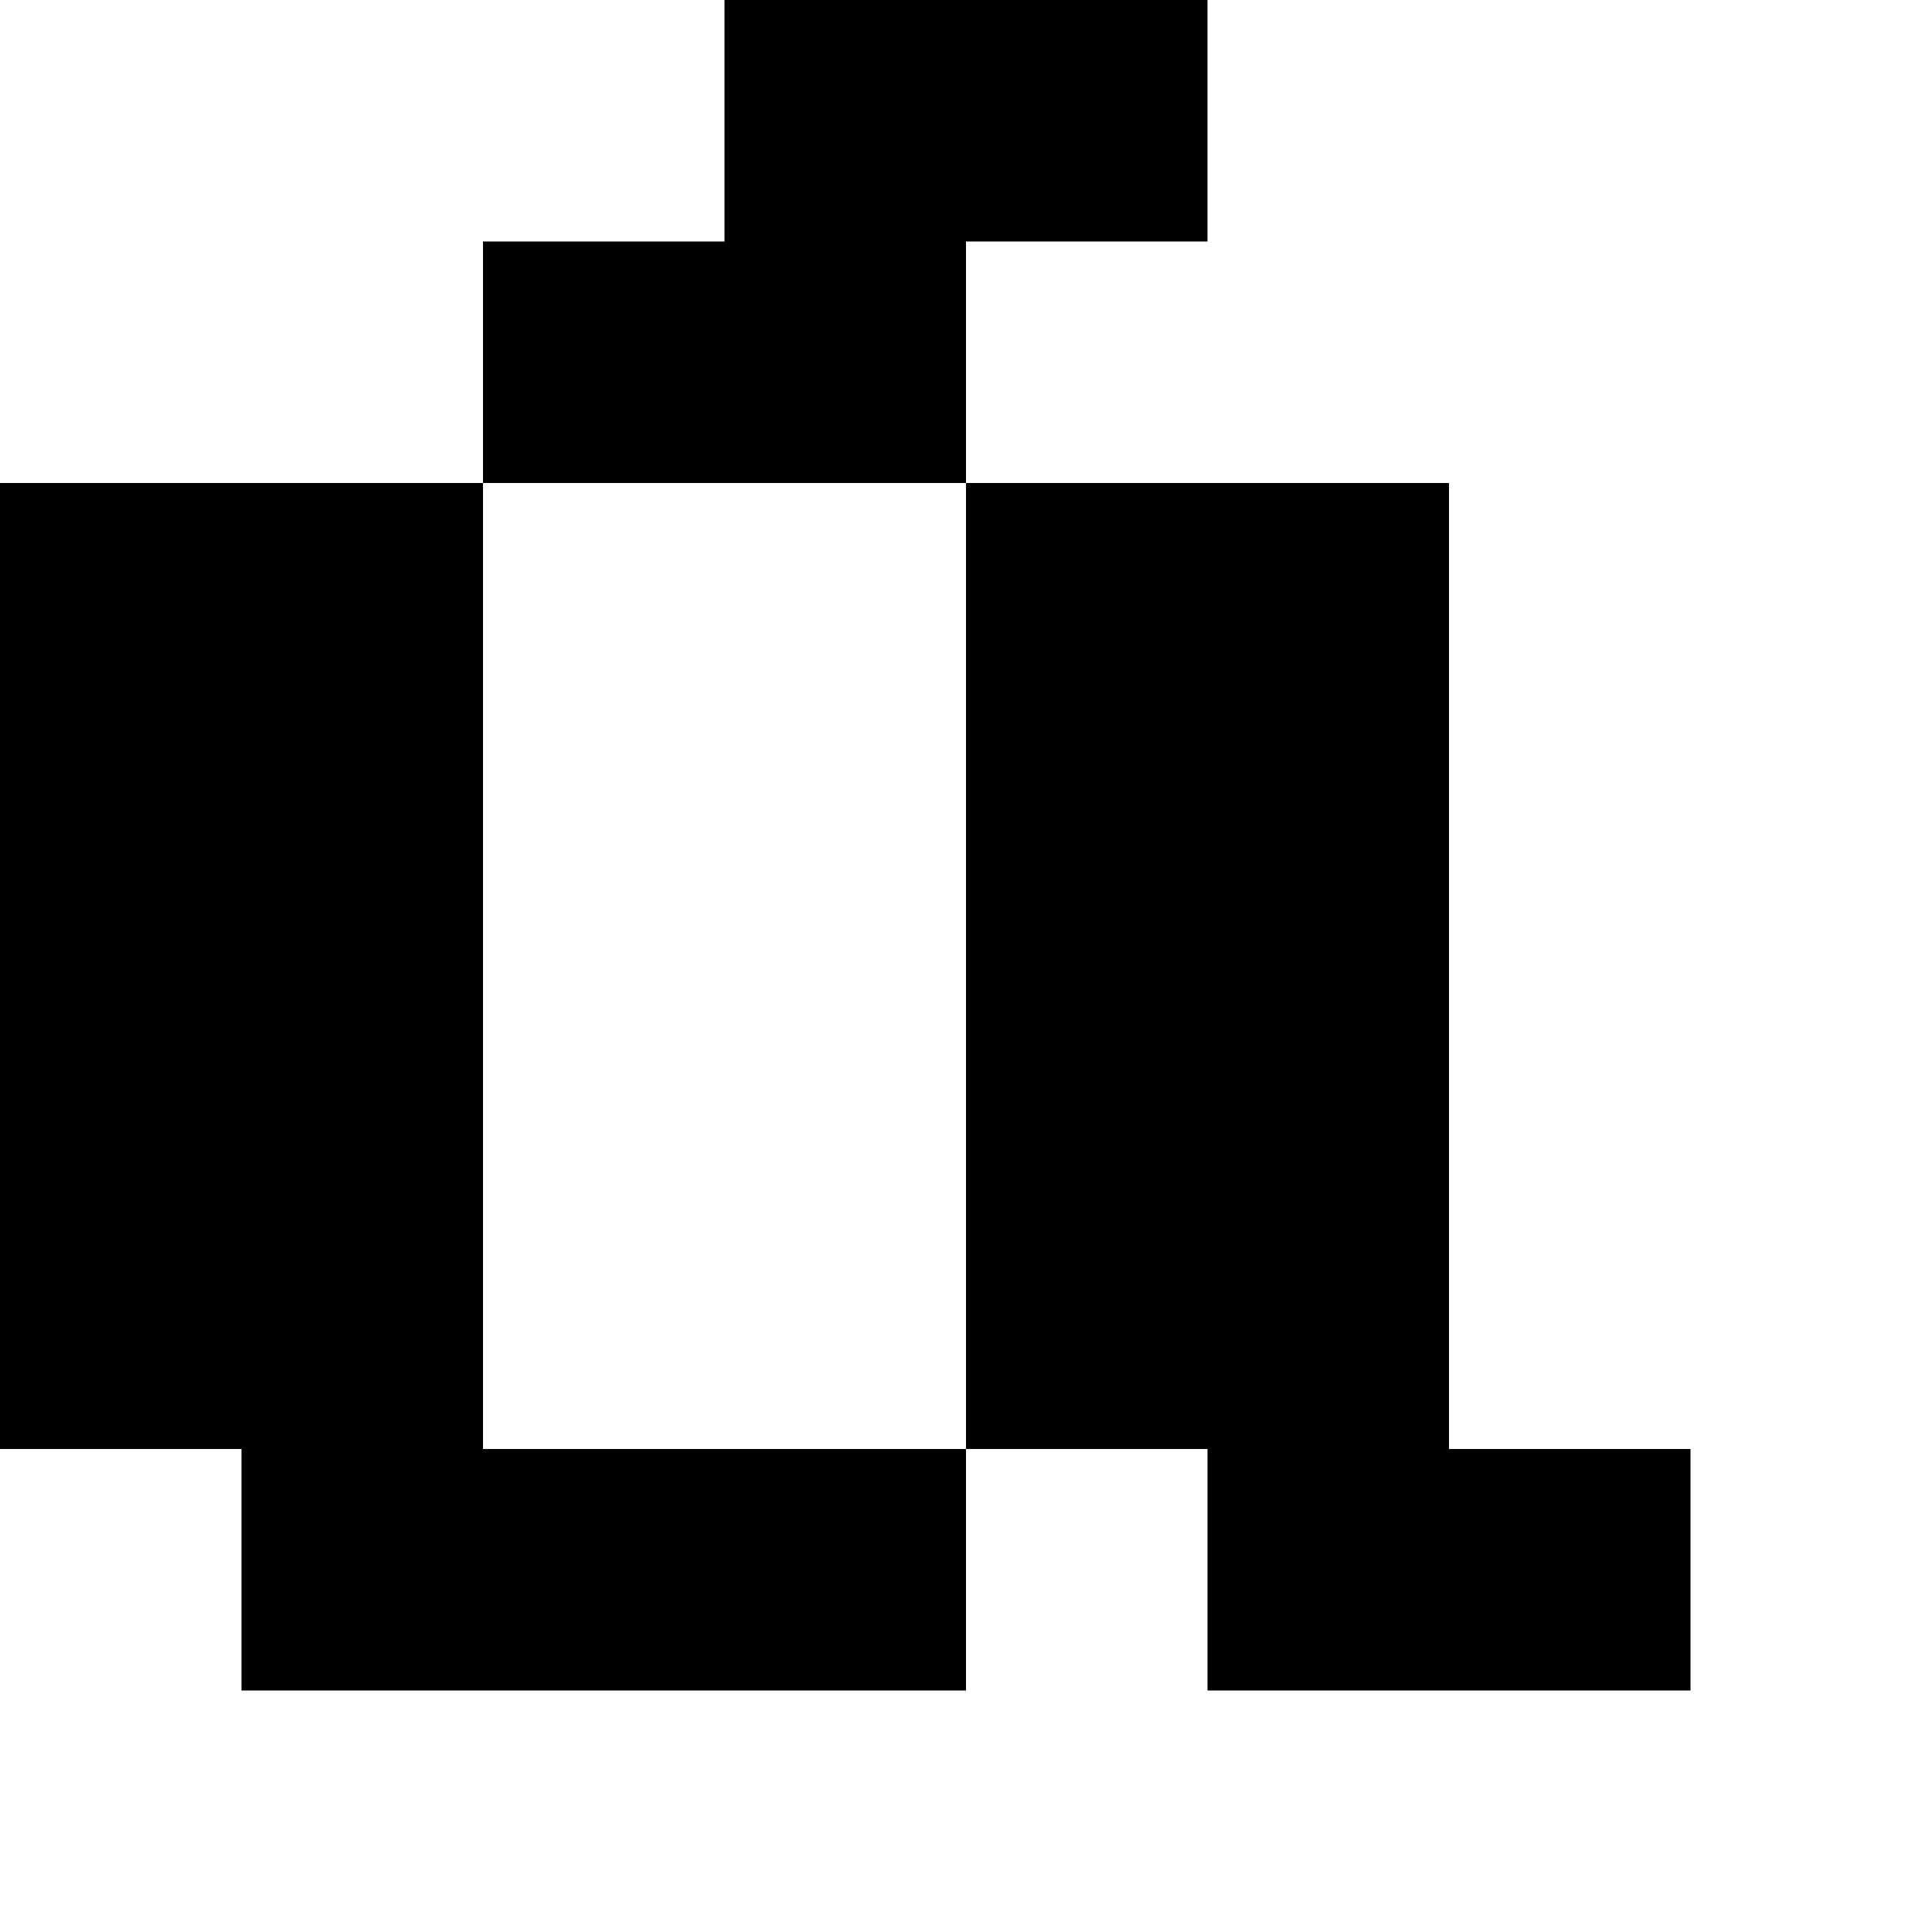 <?xml version="1.0" standalone="no"?>
<!DOCTYPE svg PUBLIC "-//W3C//DTD SVG 20010904//EN"
 "http://www.w3.org/TR/2001/REC-SVG-20010904/DTD/svg10.dtd">
<svg version="1.0" xmlns="http://www.w3.org/2000/svg"
 width="32pt" height="32pt" viewBox="0 0 32 32"
 preserveAspectRatio="xMidYMid meet">
<g transform="translate(0,32) scale(1,-1)"
fill="#000000" stroke="none">
<path d="M12 30 l0 -2 -2 0 -2 0 0 -2 0 -2 -4 0 -4 0 0 -8 0 -8 2 0 2 0 0 -2
0 -2 6 0 6 0 0 2 0 2 2 0 2 0 0 -2 0 -2 4 0 4 0 0 2 0 2 -2 0 -2 0 0 8 0 8 -4
0 -4 0 0 2 0 2 2 0 2 0 0 2 0 2 -4 0 -4 0 0 -2z m4 -14 l0 -8 -4 0 -4 0 0 8 0
8 4 0 4 0 0 -8z"/>
</g>
</svg>
